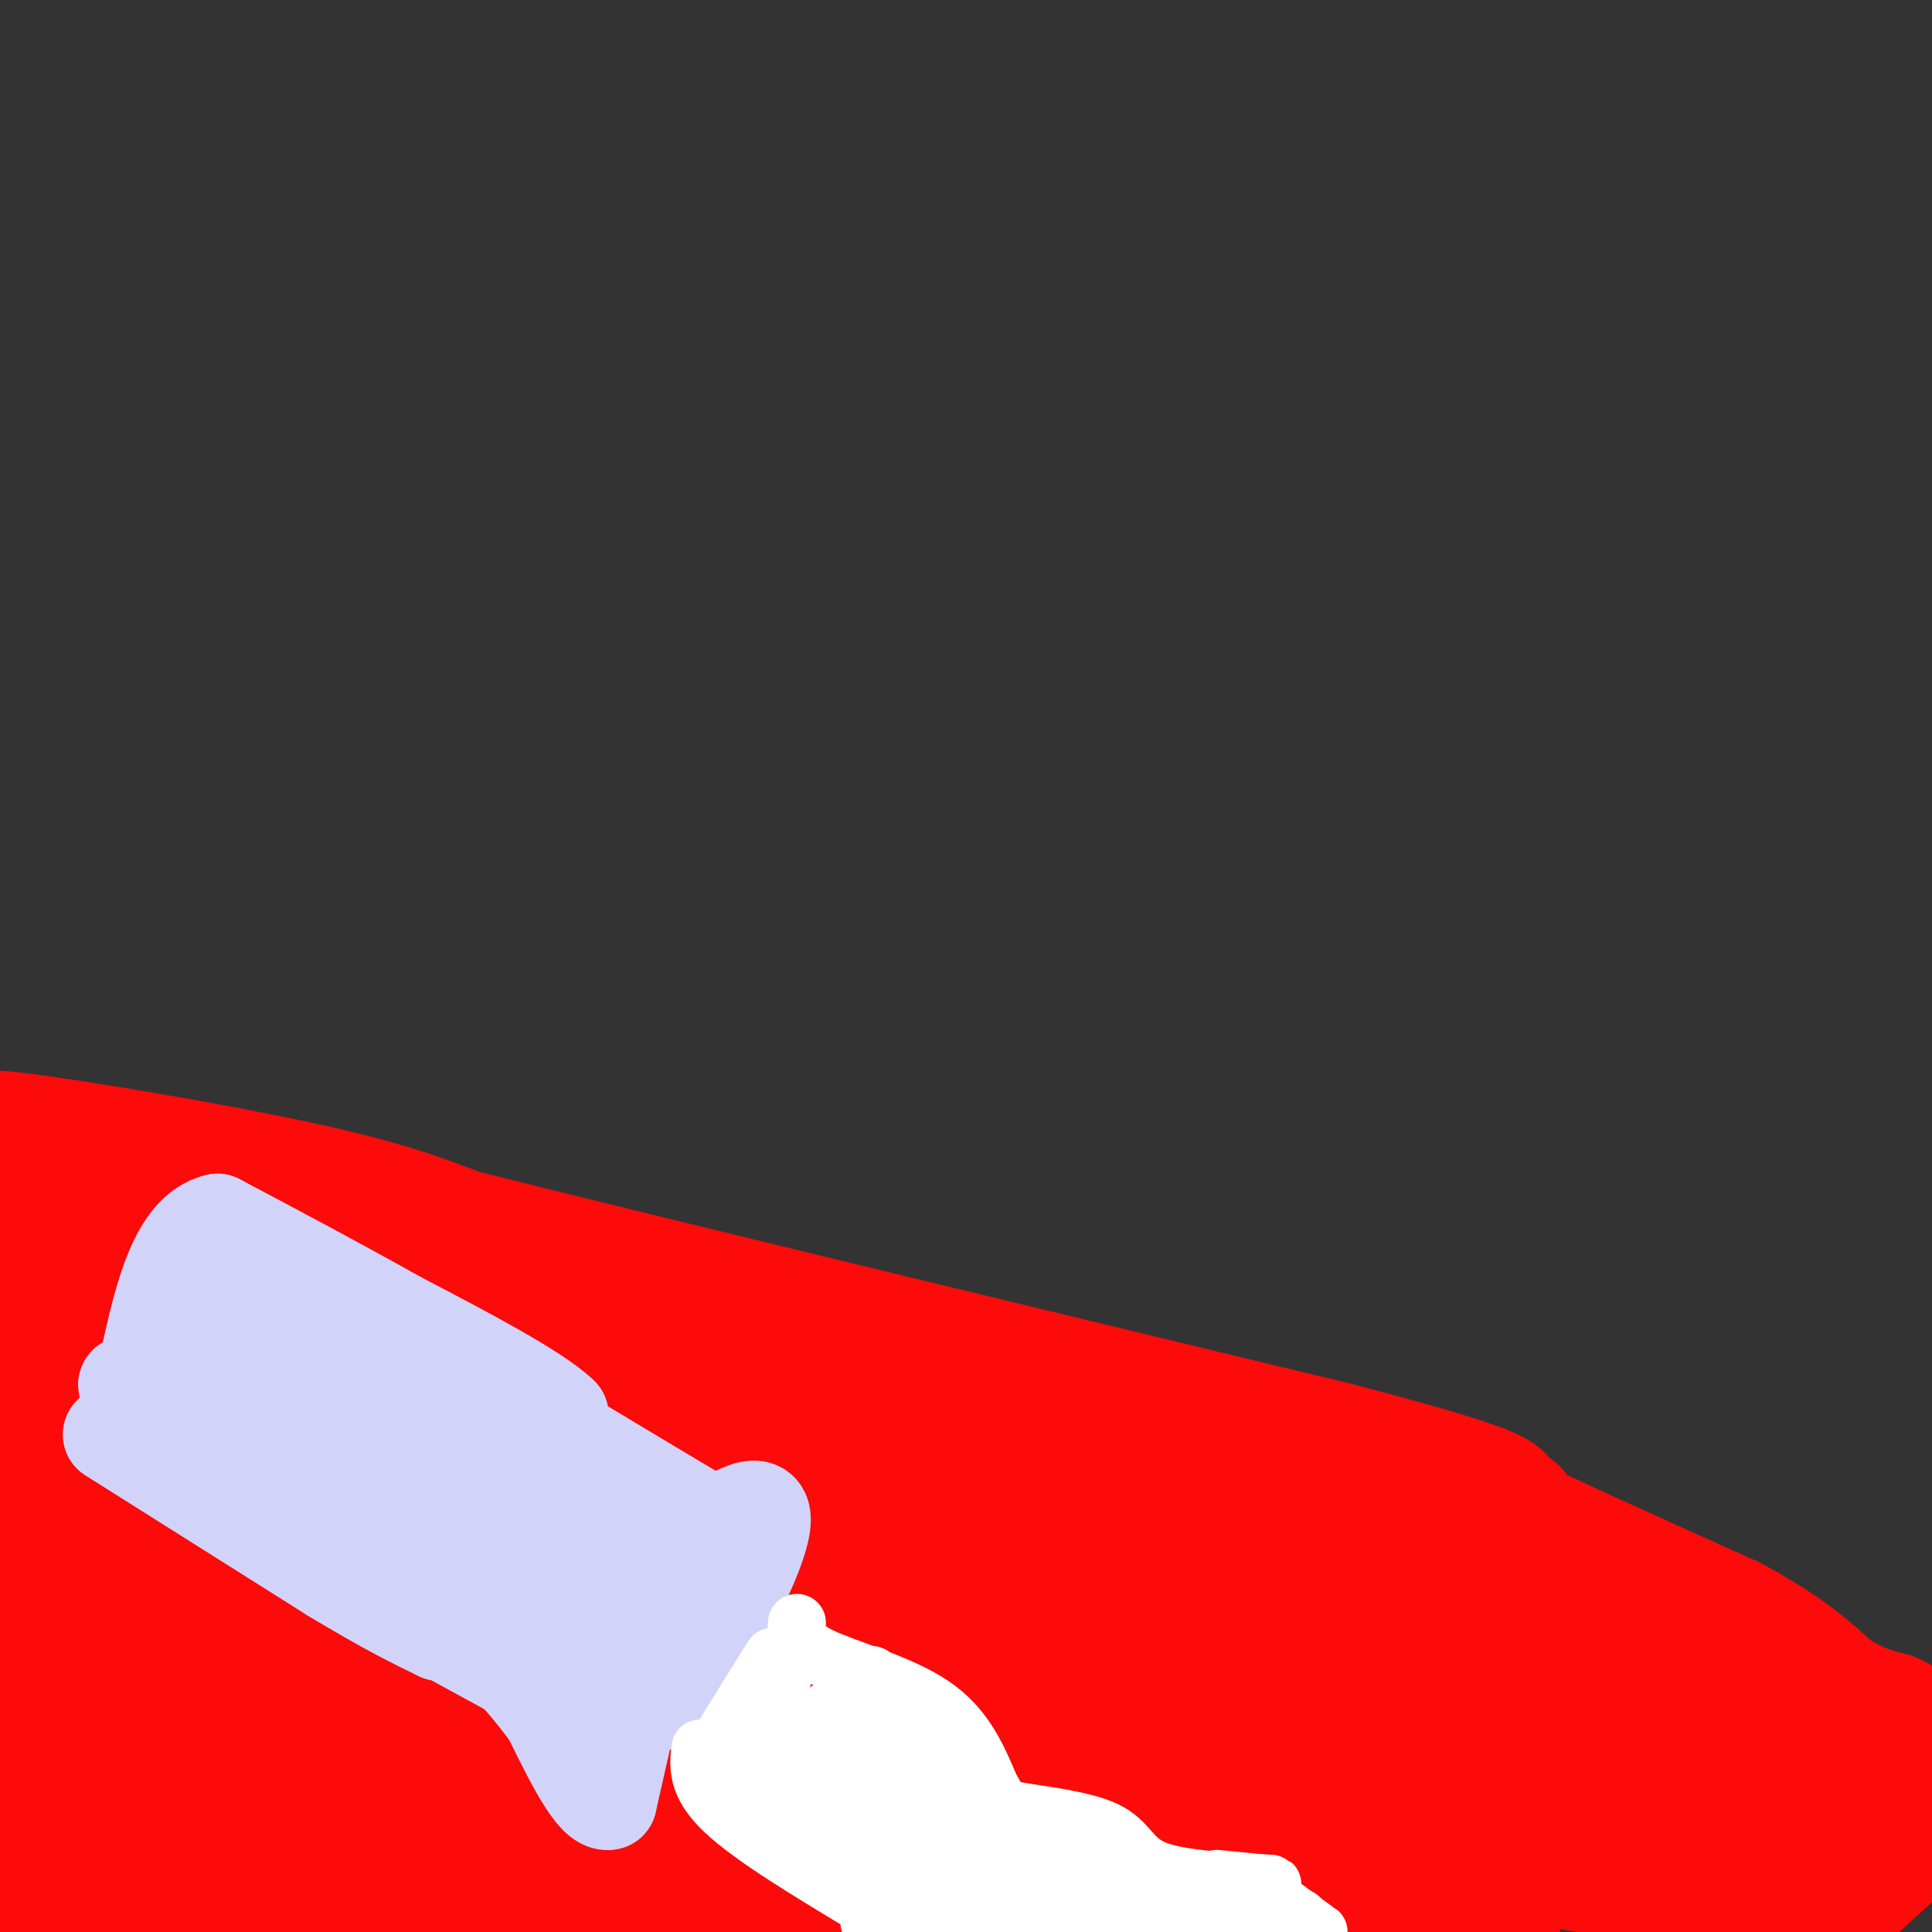 <svg viewBox='0 0 400 400' version='1.1' xmlns='http://www.w3.org/2000/svg' xmlns:xlink='http://www.w3.org/1999/xlink'><rect x="0" y="0" width="400" height="400" fill="#333333" stroke="none"/><g fill='none' stroke='#FD0A0A' stroke-width='28' stroke-linecap='round' stroke-linejoin='round'><path d='M4,239c-6.111,-2.156 -12.222,-4.311 -1,-3c11.222,1.311 39.778,6.089 58,10c18.222,3.911 26.111,6.956 34,10'/><path d='M95,256c35.833,9.000 108.417,26.500 181,44'/><path d='M276,300c35.833,9.333 34.917,10.667 34,12'/><path d='M310,312c5.667,2.333 2.833,2.167 0,2'/><path d='M310,314c8.000,4.000 28.000,13.000 48,22'/><path d='M358,336c11.500,6.167 16.250,10.583 21,15'/><path d='M379,351c5.500,3.333 8.750,4.167 12,5'/><path d='M391,356c2.000,0.833 1.000,0.417 0,0'/><path d='M391,356c-2.000,5.833 -7.000,20.417 -12,35'/><path d='M379,391c-3.600,7.756 -6.600,9.644 -3,6c3.600,-3.644 13.800,-12.822 24,-22'/><path d='M399,375c0.000,0.000 -23.000,18.000 -23,18'/><path d='M376,393c-30.333,-2.000 -94.667,-16.000 -159,-30'/><path d='M217,363c-31.622,-6.178 -31.178,-6.622 -54,-15c-22.822,-8.378 -68.911,-24.689 -115,-41'/><path d='M48,307c-25.667,-8.833 -32.333,-10.417 -39,-12'/><path d='M9,295c-7.560,-0.381 -6.958,4.667 -5,-5c1.958,-9.667 5.274,-34.048 7,-42c1.726,-7.952 1.863,0.524 2,9'/><path d='M13,257c1.157,3.386 3.048,7.351 3,15c-0.048,7.649 -2.035,18.980 8,14c10.035,-4.980 32.092,-26.273 41,-33c8.908,-6.727 4.668,1.112 -3,12c-7.668,10.888 -18.762,24.825 -23,24c-4.238,-0.825 -1.619,-16.413 1,-32'/><path d='M40,257c-3.661,0.580 -13.312,18.031 -17,23c-3.688,4.969 -1.411,-2.544 5,-15c6.411,-12.456 16.957,-29.853 12,-16c-4.957,13.853 -25.416,58.958 -35,82c-9.584,23.042 -8.292,24.021 -7,25'/><path d='M-1,354c2.399,-20.756 4.798,-41.512 10,-57c5.202,-15.488 13.208,-25.708 18,-33c4.792,-7.292 6.369,-11.655 1,8c-5.369,19.655 -17.685,63.327 -30,107'/><path d='M3,335c12.111,-22.422 24.222,-44.844 30,-53c5.778,-8.156 5.222,-2.044 -1,21c-6.222,23.044 -18.111,63.022 -30,103'/><path d='M2,389c5.798,-22.339 11.595,-44.679 18,-60c6.405,-15.321 13.417,-23.625 18,-27c4.583,-3.375 6.738,-1.821 2,16c-4.738,17.821 -16.369,51.911 -28,86'/><path d='M11,397c1.744,-10.840 3.487,-21.679 7,-35c3.513,-13.321 8.795,-29.122 15,-43c6.205,-13.878 13.333,-25.833 18,-32c4.667,-6.167 6.872,-6.545 9,-7c2.128,-0.455 4.179,-0.987 -3,20c-7.179,20.987 -23.590,63.494 -40,106'/><path d='M18,389c7.257,-25.391 14.514,-50.781 18,-63c3.486,-12.219 3.203,-11.265 9,-19c5.797,-7.735 17.676,-24.159 24,-32c6.324,-7.841 7.093,-7.097 -1,16c-8.093,23.097 -25.046,68.549 -42,114'/><path d='M28,394c4.406,-17.624 8.811,-35.248 12,-46c3.189,-10.752 5.161,-14.632 10,-23c4.839,-8.368 12.544,-21.222 19,-29c6.456,-7.778 11.661,-10.479 15,-11c3.339,-0.521 4.811,1.137 -2,21c-6.811,19.863 -21.906,57.932 -37,96'/><path d='M49,385c8.804,-21.352 17.608,-42.705 28,-59c10.392,-16.295 22.373,-27.533 29,-33c6.627,-5.467 7.900,-5.164 9,-3c1.100,2.164 2.029,6.190 -6,25c-8.029,18.810 -25.014,52.405 -42,86'/><path d='M65,386c4.103,-13.615 8.206,-27.229 14,-40c5.794,-12.771 13.279,-24.698 21,-34c7.721,-9.302 15.678,-15.978 19,-16c3.322,-0.022 2.010,6.609 2,10c-0.010,3.391 1.283,3.540 -5,19c-6.283,15.460 -20.141,46.230 -34,77'/><path d='M86,393c2.849,-9.748 5.698,-19.496 12,-32c6.302,-12.504 16.058,-27.763 23,-37c6.942,-9.237 11.070,-12.450 15,-15c3.930,-2.550 7.662,-4.436 9,-2c1.338,2.436 0.283,9.194 1,10c0.717,0.806 3.205,-4.341 -4,9c-7.205,13.341 -24.102,45.171 -41,77'/><path d='M104,395c7.824,-15.085 15.649,-30.171 25,-40c9.351,-9.829 20.230,-14.403 25,-16c4.770,-1.597 3.433,-0.218 1,3c-2.433,3.218 -5.961,8.275 -19,17c-13.039,8.725 -35.587,21.118 -32,21c3.587,-0.118 33.311,-12.748 44,-18c10.689,-5.252 2.345,-3.126 -6,-1'/><path d='M142,361c-7.286,-1.769 -22.499,-5.692 -30,-7c-7.501,-1.308 -7.288,-0.000 -9,2c-1.712,2.000 -5.348,4.693 -4,4c1.348,-0.693 7.681,-4.774 13,-9c5.319,-4.226 9.624,-8.599 2,2c-7.624,10.599 -27.178,36.171 -30,42c-2.822,5.829 11.089,-8.086 25,-22'/><path d='M109,373c6.341,-4.612 9.692,-5.141 19,-5c9.308,0.141 24.571,0.952 30,2c5.429,1.048 1.022,2.332 0,3c-1.022,0.668 1.340,0.718 -11,4c-12.340,3.282 -39.383,9.795 -43,12c-3.617,2.205 16.191,0.103 36,-2'/><path d='M140,387c23.502,0.976 64.258,4.416 81,5c16.742,0.584 9.469,-1.689 -9,-3c-18.469,-1.311 -48.134,-1.660 -66,-1c-17.866,0.660 -23.933,2.330 -30,4'/><path d='M116,392c-10.488,1.012 -21.708,1.542 -3,1c18.708,-0.542 67.345,-2.155 100,-1c32.655,1.155 49.327,5.077 66,9'/><path d='M309,399c-25.711,-7.400 -51.422,-14.800 -81,-19c-29.578,-4.200 -63.022,-5.200 -68,-5c-4.978,0.200 18.511,1.600 42,3'/><path d='M202,378c20.311,-0.778 50.089,-4.222 74,-4c23.911,0.222 41.956,4.111 60,8'/><path d='M336,382c13.881,1.250 18.583,0.375 25,0c6.417,-0.375 14.548,-0.250 4,-5c-10.548,-4.750 -39.774,-14.375 -69,-24'/><path d='M296,353c-12.000,-5.107 -7.500,-5.875 -35,-16c-27.500,-10.125 -87.000,-29.607 -119,-42c-32.000,-12.393 -36.500,-17.696 -41,-23'/><path d='M101,272c-10.518,-5.262 -16.314,-6.915 -16,-6c0.314,0.915 6.738,4.400 21,7c14.262,2.600 36.360,4.314 51,7c14.640,2.686 21.820,6.343 29,10'/><path d='M186,290c7.905,3.964 13.167,8.875 27,13c13.833,4.125 36.238,7.464 53,12c16.762,4.536 27.881,10.268 39,16'/><path d='M305,331c17.893,9.238 43.125,24.333 56,34c12.875,9.667 13.393,13.905 13,15c-0.393,1.095 -1.696,-0.952 -3,-3'/><path d='M371,377c1.000,-0.857 5.000,-1.500 -11,-7c-16.000,-5.500 -52.000,-15.857 -87,-24c-35.000,-8.143 -69.000,-14.071 -103,-20'/><path d='M170,326c-28.476,-4.655 -48.167,-6.292 -29,-1c19.167,5.292 77.190,17.512 109,26c31.810,8.488 37.405,13.244 43,18'/><path d='M293,369c7.274,2.038 3.960,-1.866 -7,-6c-10.960,-4.134 -29.566,-8.498 -39,-11c-9.434,-2.502 -9.695,-3.144 -13,-3c-3.305,0.144 -9.652,1.072 -16,2'/></g>
<g fill='none' stroke='#D2D3F9' stroke-width='20' stroke-linecap='round' stroke-linejoin='round'><path d='M23,297c0.000,0.000 46.000,29.000 46,29'/><path d='M69,326c11.333,6.833 16.667,9.417 22,12'/><path d='M91,338c7.167,-4.000 14.083,-20.000 21,-36'/><path d='M112,302c4.167,-7.500 4.083,-8.250 4,-9'/><path d='M116,293c-5.000,-4.833 -19.500,-12.417 -34,-20'/><path d='M82,273c-11.833,-6.667 -24.417,-13.333 -37,-20'/><path d='M45,253c-8.667,2.000 -11.833,17.000 -15,32'/><path d='M30,285c-3.690,4.595 -5.417,0.083 -2,2c3.417,1.917 11.976,10.262 18,15c6.024,4.738 9.512,5.869 13,7'/><path d='M59,309c10.167,6.500 29.083,19.250 48,32'/><path d='M107,341c9.733,6.489 10.067,6.711 4,4c-6.067,-2.711 -18.533,-8.356 -31,-14'/><path d='M80,331c2.667,2.000 24.833,14.000 47,26'/><path d='M127,357c14.378,-4.267 26.822,-27.933 30,-38c3.178,-10.067 -2.911,-6.533 -9,-3'/><path d='M148,316c-13.844,-8.022 -43.956,-26.578 -61,-36c-17.044,-9.422 -21.022,-9.711 -25,-10'/><path d='M62,270c-6.512,-4.012 -10.292,-9.042 -13,-5c-2.708,4.042 -4.345,17.155 -4,20c0.345,2.845 2.673,-4.577 5,-12'/><path d='M50,273c1.816,-2.878 3.857,-4.072 3,1c-0.857,5.072 -4.611,16.411 -3,17c1.611,0.589 8.588,-9.572 10,-8c1.412,1.572 -2.739,14.878 -2,19c0.739,4.122 6.370,-0.939 12,-6'/><path d='M70,296c4.147,-1.937 8.514,-3.779 9,1c0.486,4.779 -2.908,16.178 0,17c2.908,0.822 12.119,-8.932 17,-13c4.881,-4.068 5.432,-2.451 5,4c-0.432,6.451 -1.847,17.737 0,19c1.847,1.263 6.956,-7.496 10,-10c3.044,-2.504 4.022,1.248 5,5'/><path d='M116,319c0.088,5.122 -2.193,15.428 -1,17c1.193,1.572 5.861,-5.590 10,-9c4.139,-3.410 7.749,-3.069 6,2c-1.749,5.069 -8.855,14.865 -7,14c1.855,-0.865 12.673,-12.390 16,-15c3.327,-2.610 -0.836,3.695 -5,10'/><path d='M135,338c-2.138,3.778 -4.983,8.222 -4,5c0.983,-3.222 5.794,-14.109 7,-17c1.206,-2.891 -1.192,2.215 -5,5c-3.808,2.785 -9.025,3.250 -10,-1c-0.975,-4.250 2.293,-13.214 1,-15c-1.293,-1.786 -7.146,3.607 -13,9'/><path d='M111,324c-2.963,1.506 -3.872,0.769 -5,1c-1.128,0.231 -2.477,1.428 -1,-3c1.477,-4.428 5.780,-14.482 6,-15c0.220,-0.518 -3.642,8.500 -2,11c1.642,2.500 8.788,-1.519 13,-3c4.212,-1.481 5.489,-0.423 6,4c0.511,4.423 0.255,12.212 0,20'/><path d='M128,339c2.089,-0.258 7.313,-10.904 8,-11c0.687,-0.096 -3.161,10.359 -4,11c-0.839,0.641 1.332,-8.531 4,-13c2.668,-4.469 5.834,-4.234 9,-4'/><path d='M145,322c2.333,-1.333 3.667,-2.667 5,-4'/><path d='M150,318c0.167,-0.167 -1.917,1.417 -4,3'/><path d='M131,351c0.000,0.000 -5.000,22.000 -5,22'/><path d='M126,373c-2.833,0.667 -7.417,-8.667 -12,-18'/><path d='M114,355c-3.667,-5.000 -6.833,-8.500 -10,-12'/></g>
<g fill='none' stroke='#FFFFFF' stroke-width='12' stroke-linecap='round' stroke-linejoin='round'><path d='M165,336c-0.178,2.222 -0.356,4.444 5,7c5.356,2.556 16.244,5.444 23,10c6.756,4.556 9.378,10.778 12,17'/><path d='M205,370c2.207,3.638 1.726,4.233 6,5c4.274,0.767 13.305,1.707 18,4c4.695,2.293 5.056,5.941 10,8c4.944,2.059 14.472,2.530 24,3'/><path d='M263,390c2.167,0.333 -4.417,-0.333 -11,-1'/><path d='M145,362c-0.417,3.750 -0.833,7.500 5,13c5.833,5.500 17.917,12.750 30,20'/><path d='M180,395c5.000,3.833 2.500,3.417 0,3'/><path d='M160,343c-6.250,9.917 -12.500,19.833 -12,20c0.500,0.167 7.750,-9.417 15,-19'/><path d='M163,344c-0.812,4.722 -10.341,26.029 -9,29c1.341,2.971 13.553,-12.392 16,-12c2.447,0.392 -4.872,16.541 -6,20c-1.128,3.459 3.936,-5.770 9,-15'/><path d='M173,366c3.353,-4.103 7.235,-6.860 6,-6c-1.235,0.860 -7.588,5.338 -12,7c-4.412,1.662 -6.884,0.507 -4,-4c2.884,-4.507 11.123,-12.367 12,-10c0.877,2.367 -5.606,14.962 -7,18c-1.394,3.038 2.303,-3.481 6,-10'/><path d='M174,361c2.898,-4.520 7.144,-10.819 5,-5c-2.144,5.819 -10.678,23.756 -8,26c2.678,2.244 16.567,-11.203 19,-11c2.433,0.203 -6.591,14.058 -10,13c-3.409,-1.058 -1.205,-17.029 1,-33'/><path d='M181,351c-0.031,-6.101 -0.610,-4.855 -3,-1c-2.390,3.855 -6.591,10.317 -4,10c2.591,-0.317 11.973,-7.415 14,-4c2.027,3.415 -3.300,17.342 -3,19c0.300,1.658 6.229,-8.955 7,-10c0.771,-1.045 -3.614,7.477 -8,16'/><path d='M184,381c-3.255,5.288 -7.392,10.506 -4,7c3.392,-3.506 14.312,-15.738 16,-14c1.688,1.738 -5.857,17.445 -5,18c0.857,0.555 10.115,-14.043 11,-19c0.885,-4.957 -6.604,-0.273 -10,1c-3.396,1.273 -2.698,-0.863 -2,-3'/><path d='M190,371c-0.535,-2.925 -0.873,-8.737 -1,-6c-0.127,2.737 -0.044,14.022 1,13c1.044,-1.022 3.050,-14.352 3,-15c-0.050,-0.648 -2.157,11.386 -3,13c-0.843,1.614 -0.421,-7.193 0,-16'/><path d='M190,360c-0.998,5.161 -3.494,26.064 -1,30c2.494,3.936 9.979,-9.094 10,-10c0.021,-0.906 -7.423,10.313 -9,14c-1.577,3.687 2.711,-0.156 7,-4'/><path d='M197,390c-2.393,1.143 -11.875,6.000 -8,7c3.875,1.000 21.107,-1.857 30,-2c8.893,-0.143 9.446,2.429 10,5'/><path d='M249,399c11.000,-0.167 22.000,-0.333 17,-2c-5.000,-1.667 -26.000,-4.833 -47,-8'/><path d='M219,389c-11.178,-2.667 -15.622,-5.333 -10,-4c5.622,1.333 21.311,6.667 37,12'/><path d='M246,397c0.566,-1.282 -16.518,-10.488 -25,-14c-8.482,-3.512 -8.360,-1.330 -10,1c-1.640,2.330 -5.040,4.809 -4,5c1.040,0.191 6.520,-1.904 12,-4'/><path d='M219,385c1.644,1.111 -0.244,5.889 2,9c2.244,3.111 8.622,4.556 15,6'/><path d='M266,399c2.289,0.289 4.578,0.578 2,-2c-2.578,-2.578 -10.022,-8.022 -10,-8c0.022,0.022 7.511,5.511 15,11'/><path d='M269,397c0.000,0.000 -11.000,-5.000 -11,-5'/></g>
<g fill='none' stroke='#D2D3F9' stroke-width='12' stroke-linecap='round' stroke-linejoin='round'><path d='M82,287c-9.250,-3.911 -18.500,-7.821 -18,-6c0.500,1.821 10.750,9.375 19,14c8.250,4.625 14.500,6.321 16,6c1.500,-0.321 -1.750,-2.661 -5,-5'/><path d='M94,296c-2.238,-2.595 -5.333,-6.583 -8,-9c-2.667,-2.417 -4.905,-3.262 -6,-3c-1.095,0.262 -1.048,1.631 -1,3'/></g>
</svg>
